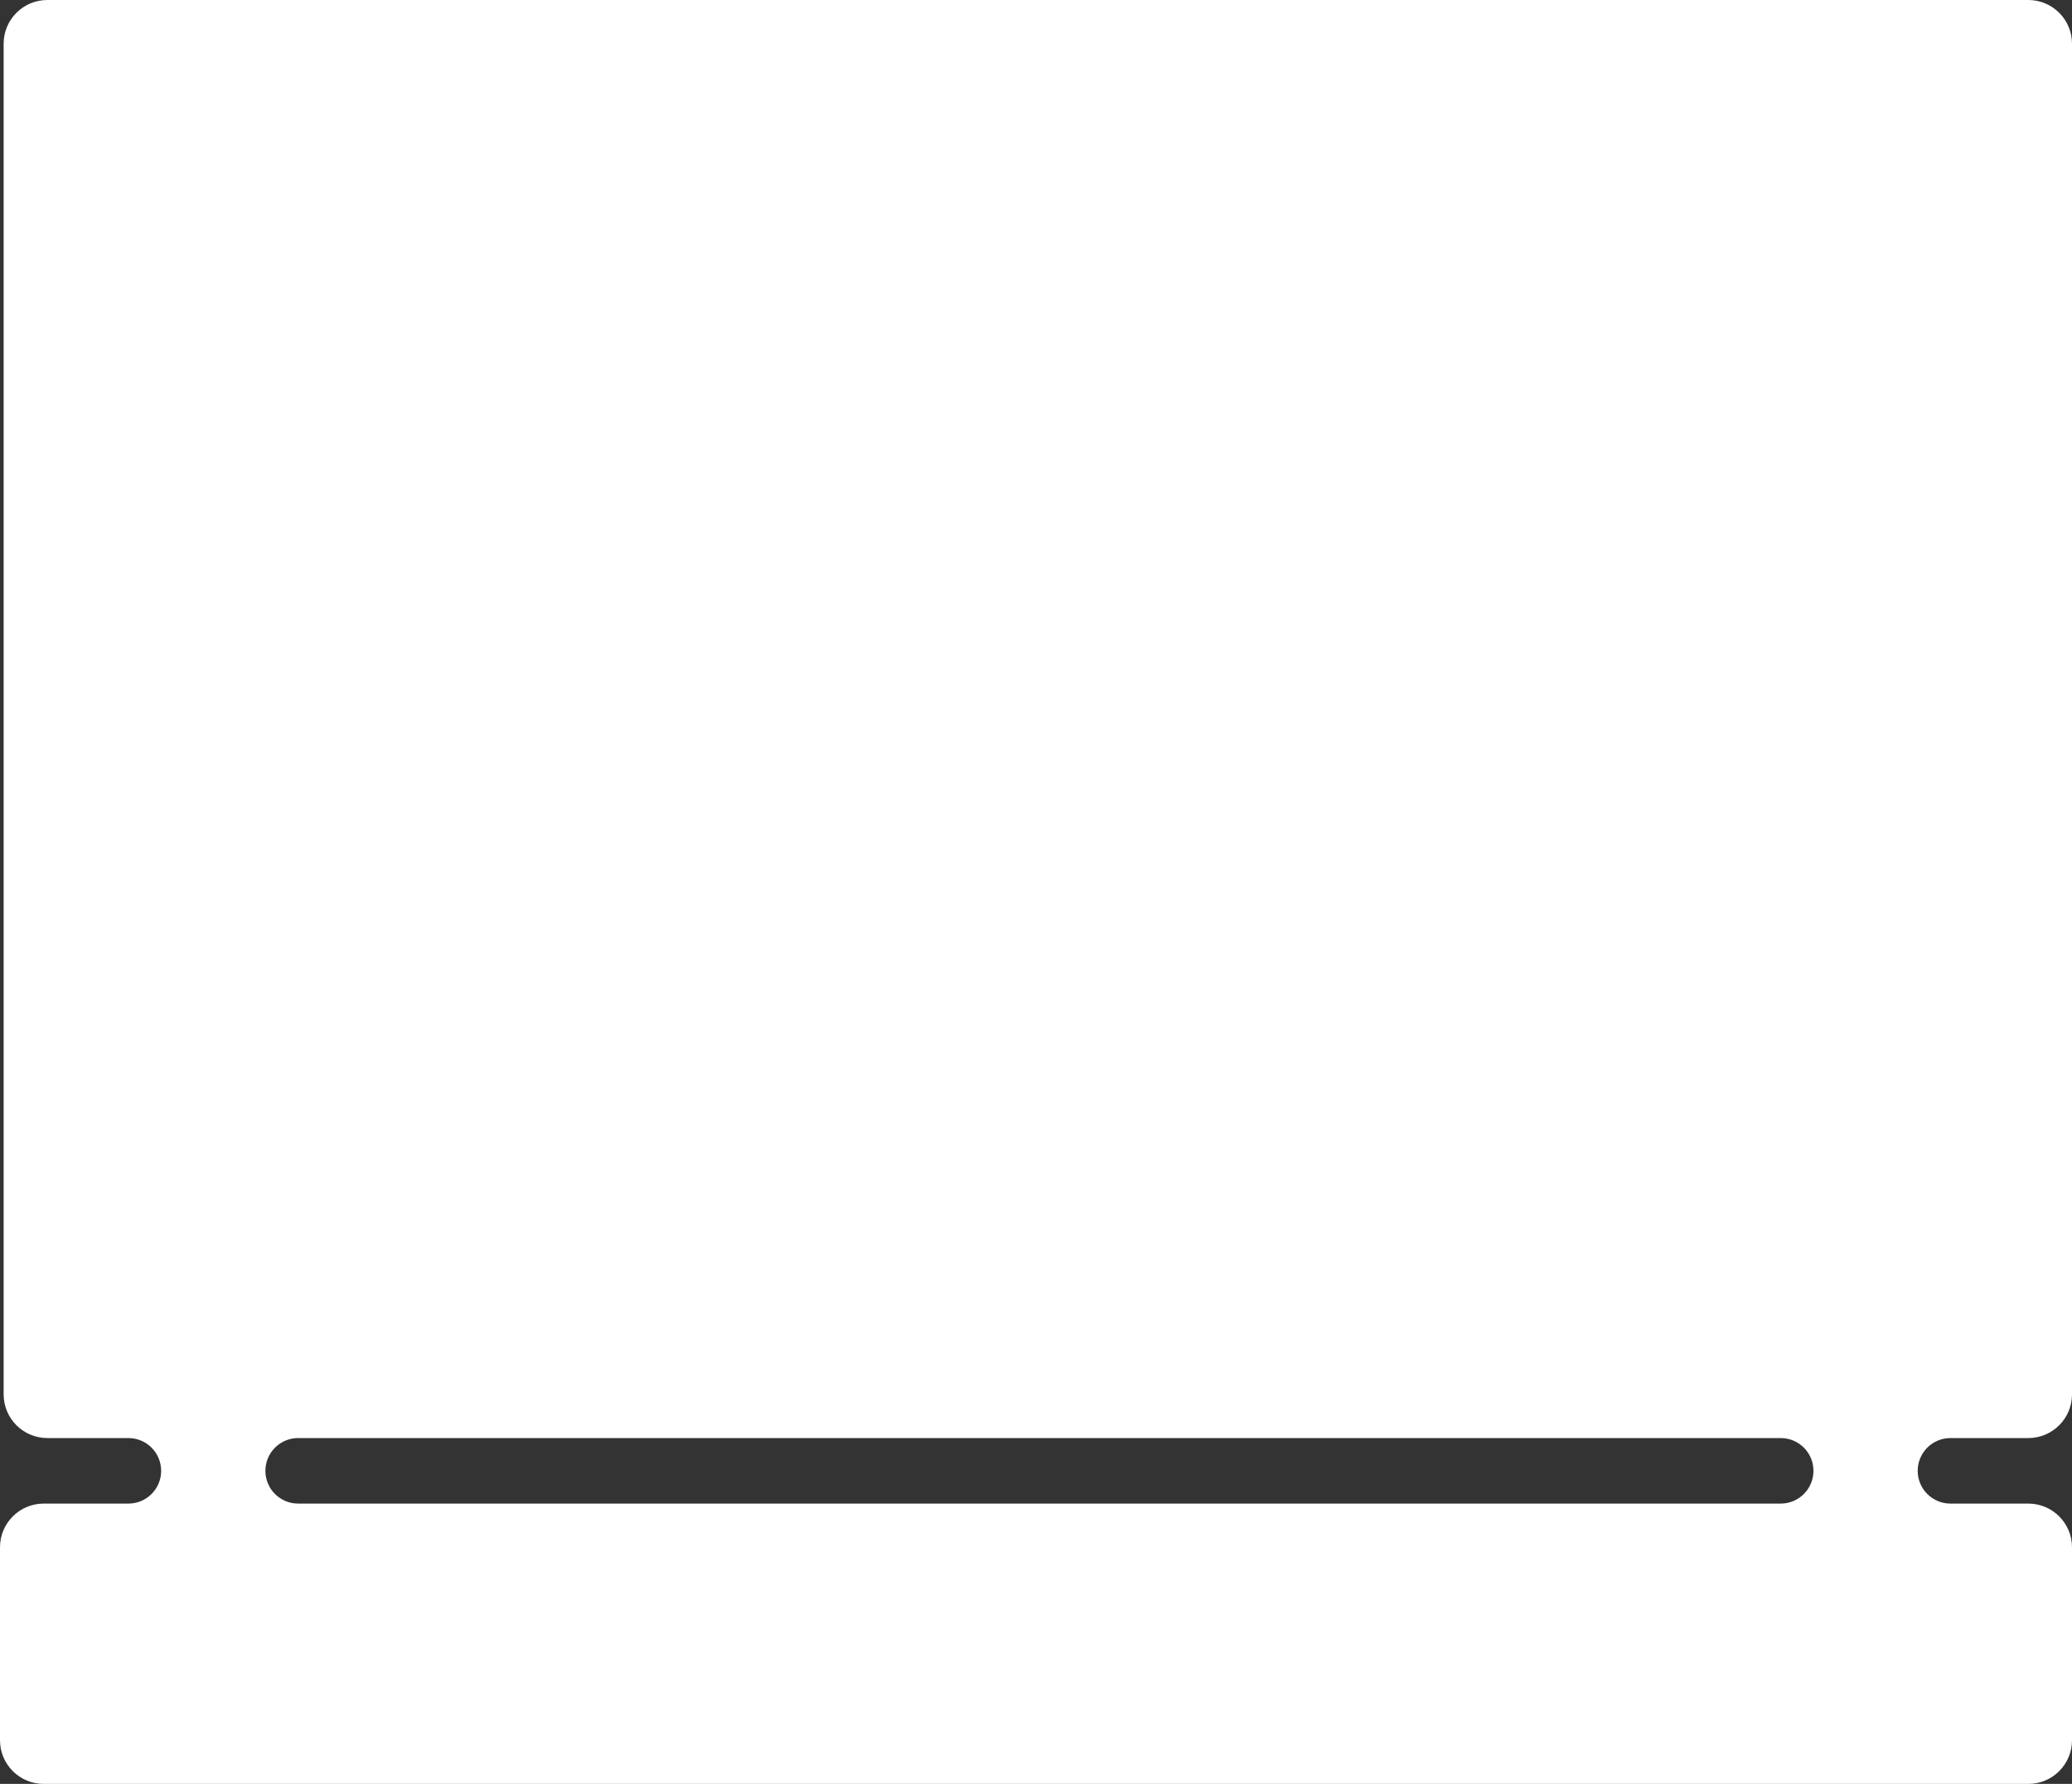 <?xml version="1.0" encoding="UTF-8"?> <svg xmlns="http://www.w3.org/2000/svg" width="569" height="490" viewBox="0 0 569 490" fill="none"><rect x="0" y="0" width="569" height="490" fill="#333333" stroke="none"/><path fill-rule="evenodd" clip-rule="evenodd" d="M13 0C6.373 0 1 5.373 1 12V383C1 389.627 6.373 395 13 395H35.255C40.225 395 44.255 399.029 44.255 404V404C44.255 408.971 40.225 413 35.255 413H12C5.373 413 -2.89694e-07 418.373 0 425L2.84124e-06 478C2.84124e-06 484.627 5.373 490 12 490L557 490C563.627 490 569 484.627 569 478V425C569 418.373 563.627 413 557 413H535.626C530.655 413 526.626 408.971 526.626 404V404C526.626 399.029 530.655 395 535.626 395H557C563.627 395 569 389.627 569 383V12C569 5.373 563.627 0 557 0H13ZM72.881 404C72.881 408.971 76.91 413 81.881 413L489 413C493.971 413 498 408.971 498 404V404C498 399.029 493.971 395 489 395H81.881C76.91 395 72.881 399.029 72.881 404V404Z" fill="white"></path></svg> 